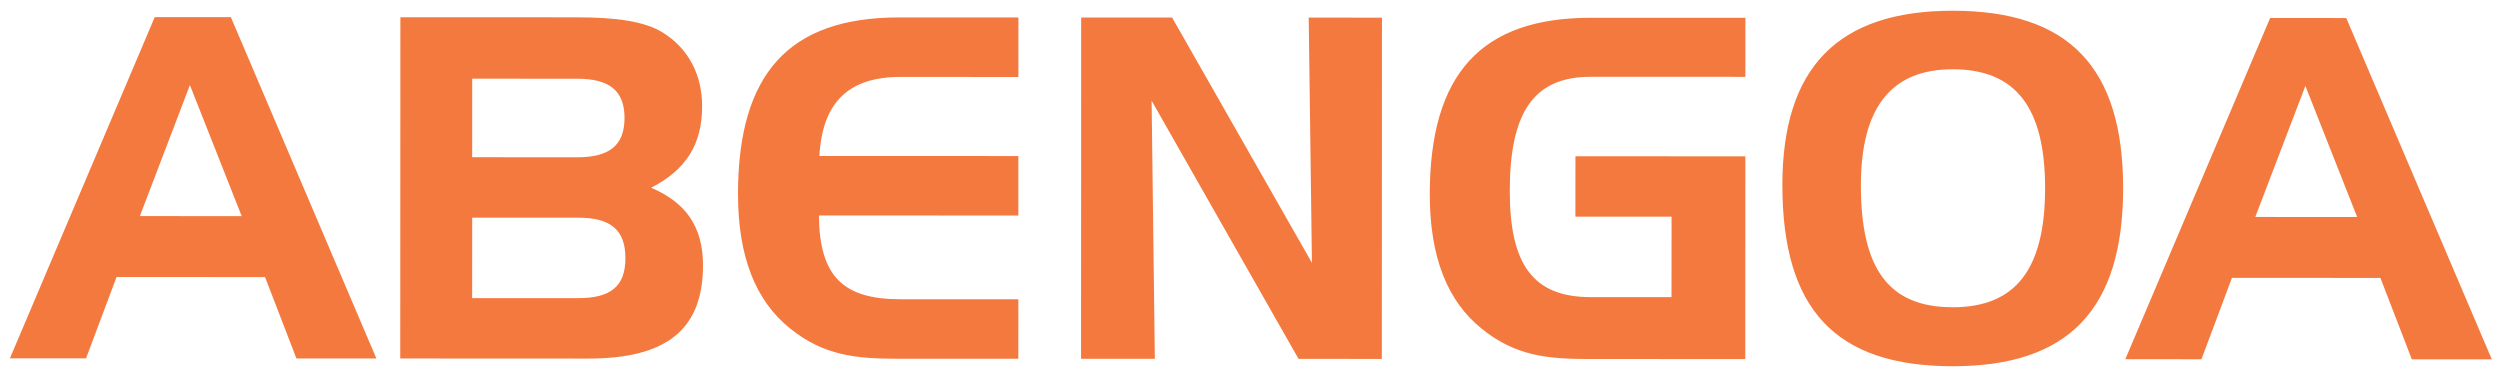 <?xml version="1.0" encoding="UTF-8" standalone="no"?>
<!-- Created with Inkscape (http://www.inkscape.org/) -->
<svg
   xmlns:svg="http://www.w3.org/2000/svg"
   xmlns="http://www.w3.org/2000/svg"
   version="1.0"
   width="79"
   height="12"
   viewBox="-0.313 -0.34 79 12"
   id="svg2"
   xml:space="preserve">
<defs
   id="defs4">
</defs>






<path
   d="M 5.688,2.348 L 7.325,6.49 L 4.107,6.488 L 5.688,2.348 M 4.576,0.202 L 0,10.983 L 2.406,10.984 L 3.37,8.413 L 8.062,8.415 L 9.054,10.987 L 11.581,10.988 L 6.982,0.202 L 4.576,0.202 z M 14.609,2.146 L 17.933,2.148 C 18.941,2.148 19.422,2.522 19.422,3.389 C 19.421,4.256 18.94,4.63 17.932,4.63 L 14.608,4.628 L 14.609,2.146 M 17.961,9.081 L 14.607,9.08 L 14.608,6.538 L 17.962,6.539 C 18.97,6.539 19.451,6.915 19.45,7.818 C 19.451,8.72 18.97,9.081 17.961,9.081 z M 18.276,10.991 C 20.728,10.992 21.901,10.09 21.902,8.045 C 21.902,6.827 21.361,6.059 20.263,5.592 C 21.376,5.022 21.873,4.213 21.874,3.016 C 21.874,2.014 21.437,1.202 20.656,0.704 C 20.07,0.328 19.152,0.208 17.889,0.207 L 12.339,0.205 L 12.335,10.988 L 18.276,10.991 z M 28.139,2.091 L 31.868,2.093 L 31.869,0.213 L 28.094,0.211 C 24.62,0.21 23.01,1.984 23.008,5.789 C 23.008,7.744 23.549,9.159 24.662,10.046 C 25.714,10.89 26.722,10.995 28.031,10.996 L 31.866,10.997 L 31.867,9.117 L 28.137,9.116 C 26.347,9.116 25.58,8.408 25.565,6.468 L 31.867,6.471 L 31.867,4.591 L 25.58,4.589 C 25.672,2.899 26.499,2.09 28.139,2.091 M 33.852,0.214 L 33.848,10.998 L 36.18,10.999 L 36.078,2.843 L 40.721,11 L 43.353,11.002 L 43.357,0.218 L 41.042,0.216 L 41.144,7.966 L 36.726,0.215 L 33.852,0.214 M 49.47,6.506 L 52.508,6.507 L 52.507,9.049 L 49.95,9.049 C 48.116,9.049 47.395,7.995 47.396,5.694 C 47.397,3.236 48.134,2.085 49.953,2.087 L 54.841,2.088 L 54.842,0.223 L 49.954,0.222 C 46.495,0.221 44.87,1.994 44.868,5.799 C 44.868,7.754 45.408,9.168 46.52,10.056 C 47.603,10.929 48.642,11.005 49.95,11.005 L 54.838,11.006 L 54.84,4.6 L 49.471,4.598 L 49.47,6.506 M 56.01,5.501 C 56.009,9.427 57.676,11.232 61.391,11.233 C 65.062,11.235 66.776,9.431 66.778,5.61 C 66.779,1.791 65.068,0.001 61.397,-0.001 C 57.771,-0.002 56.012,1.787 56.01,5.501 M 61.395,1.849 C 63.395,1.85 64.313,3.069 64.312,5.61 C 64.311,8.152 63.393,9.37 61.393,9.369 C 59.364,9.369 58.491,8.15 58.491,5.518 C 58.492,3.067 59.44,1.848 61.395,1.849 z M 72.537,2.375 L 74.173,6.517 L 70.954,6.516 L 72.537,2.375 M 71.423,0.229 L 66.847,11.011 L 69.253,11.012 L 70.216,8.441 L 74.908,8.442 L 75.901,11.014 L 78.428,11.015 L 73.829,0.23 L 71.423,0.229 z "
   style="fill:#f4793e;fill-rule:evenodd"
   id="path6" />
</svg>
